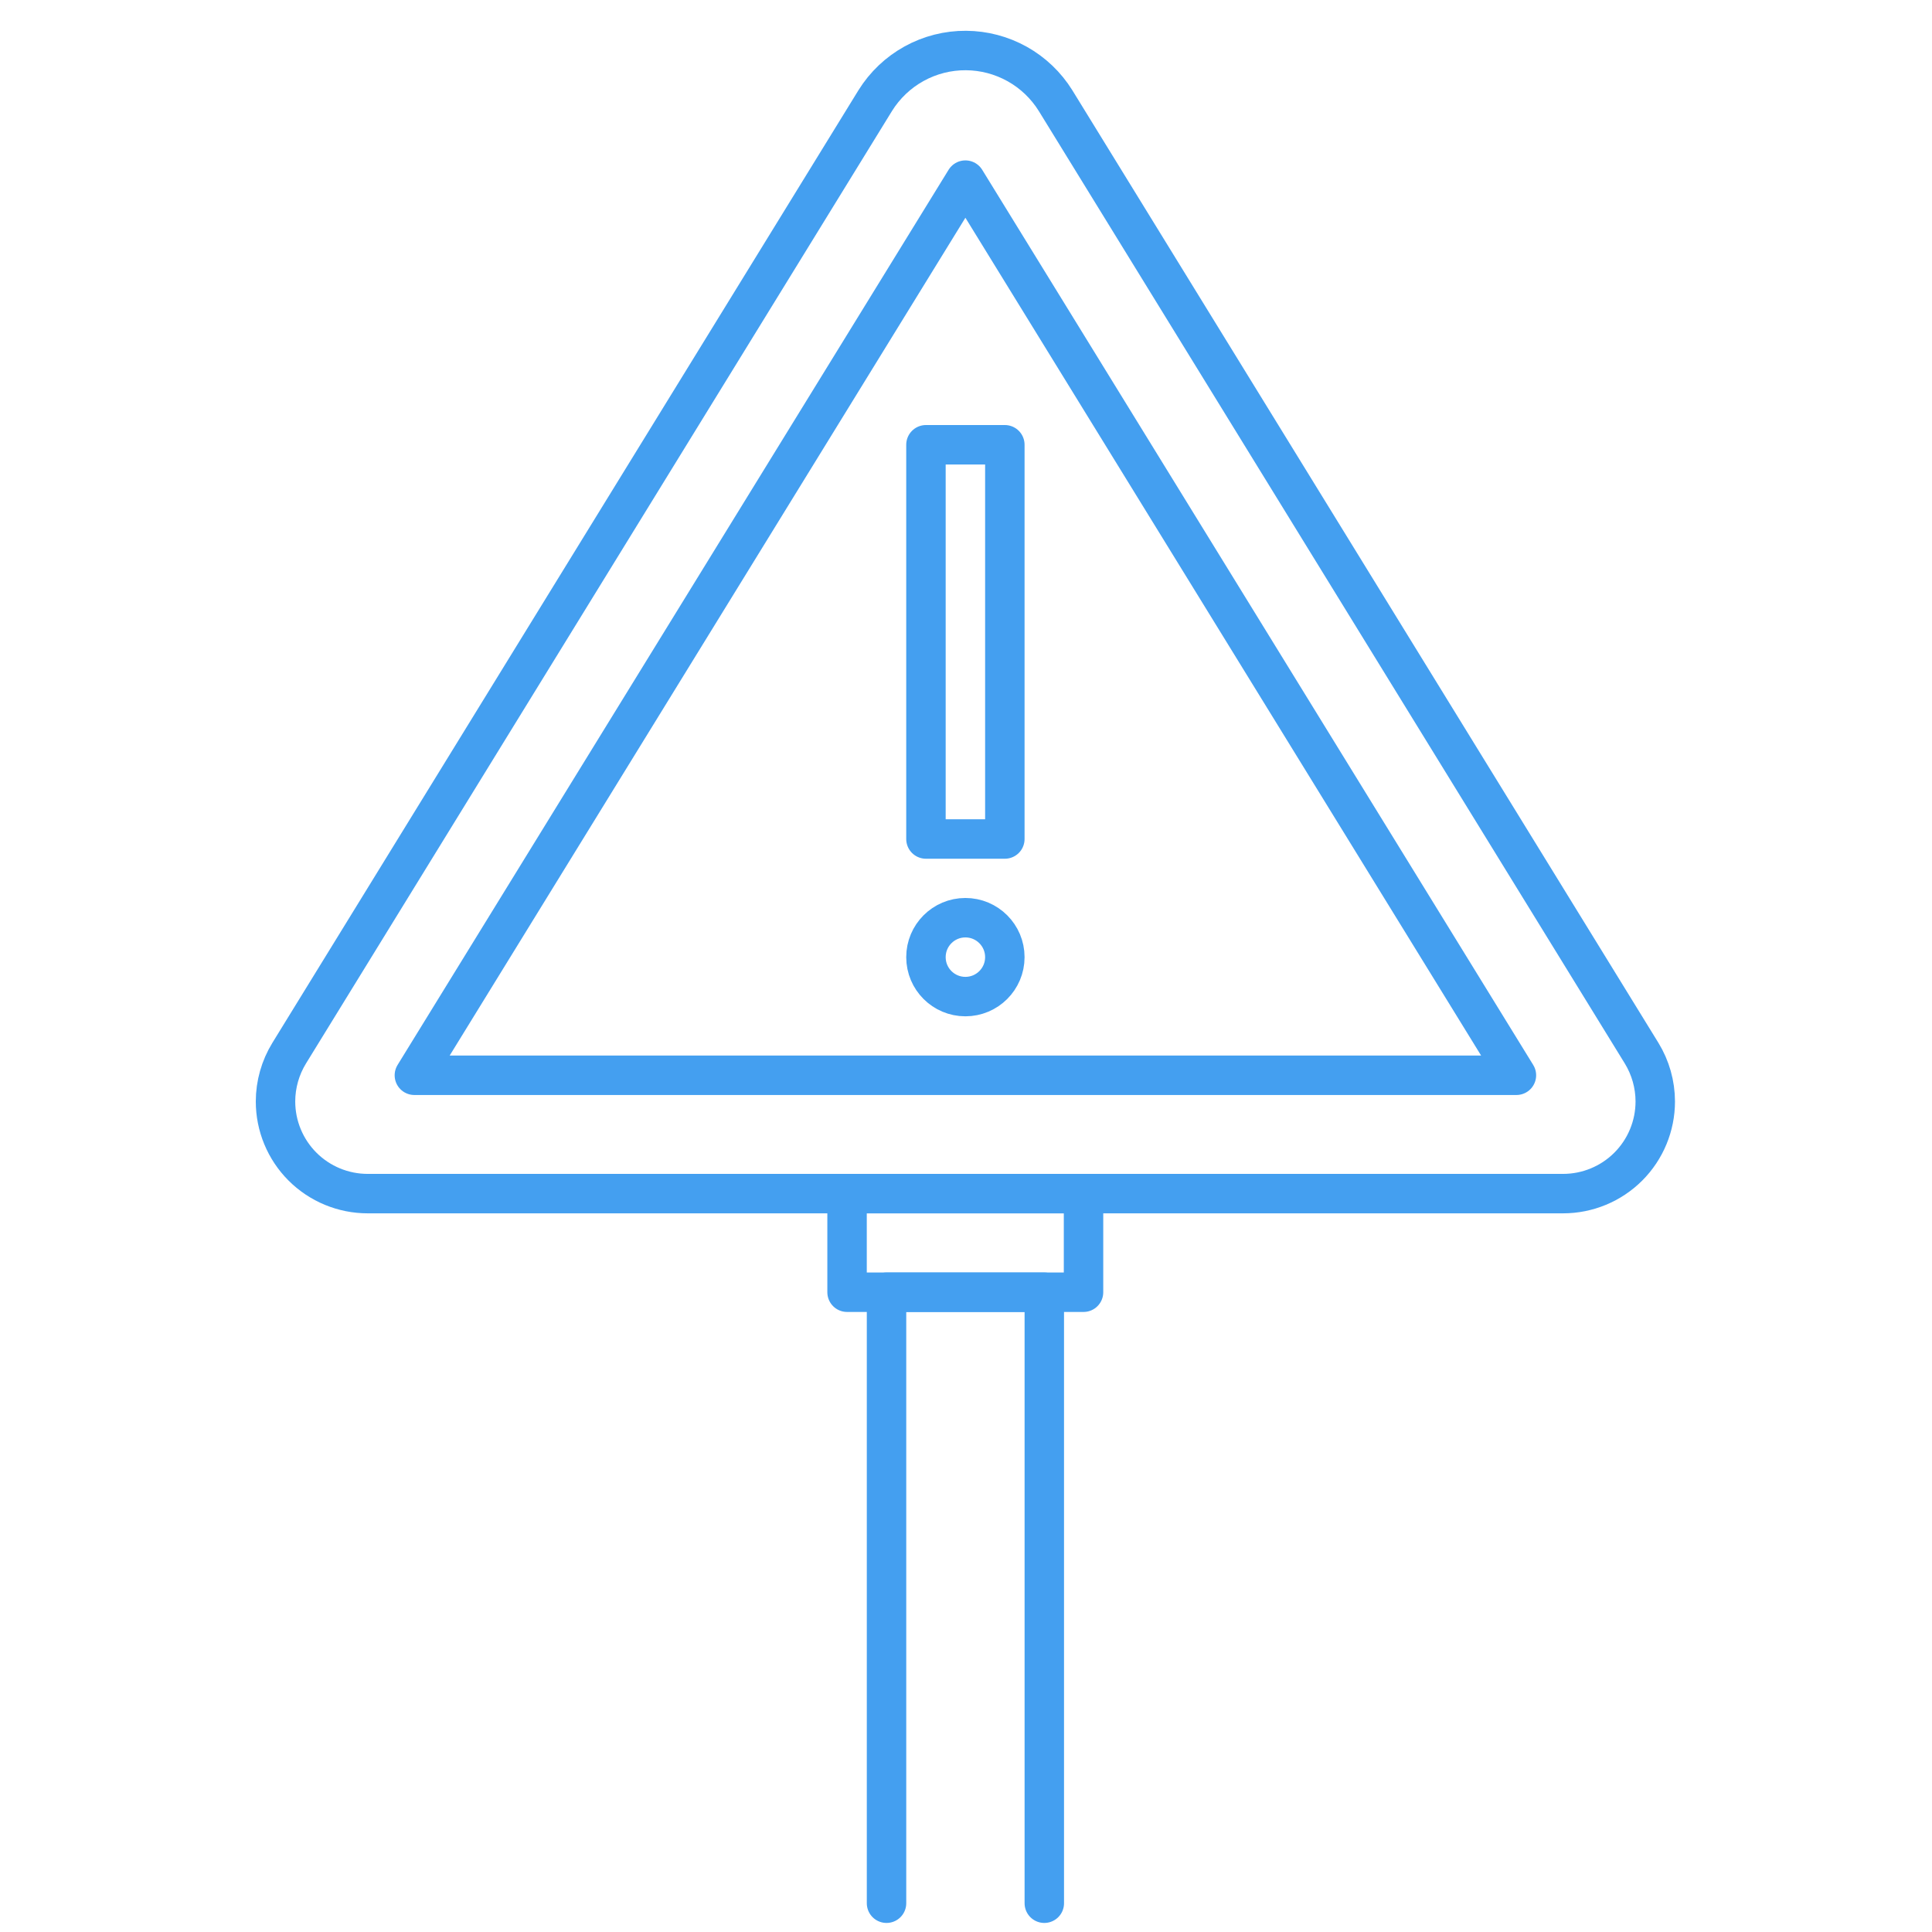 <svg xmlns="http://www.w3.org/2000/svg" width="96" height="96" viewBox="0 0 96 96" fill="none"><path d="M47.999 2.51C47.097 2.504 46.209 2.73 45.419 3.166C44.63 3.602 43.965 4.234 43.489 5L14.37 52.33C13.927 53.052 13.691 53.883 13.69 54.73C13.69 55.945 14.172 57.11 15.031 57.969C15.89 58.828 17.055 59.31 18.27 59.31H77.669C78.884 59.31 80.049 58.828 80.908 57.969C81.767 57.11 82.249 55.945 82.249 54.73C82.248 53.883 82.012 53.052 81.57 52.33L52.45 5C51.979 4.242 51.324 3.617 50.546 3.181C49.767 2.746 48.891 2.515 47.999 2.51Z" stroke="#449FF0" stroke-width="1.96" stroke-linecap="round" stroke-linejoin="round"></path><path d="M20.59 53.43L47.97 8.95L75.35 53.43H20.59Z" stroke="#449FF0" stroke-width="1.96" stroke-linecap="round" stroke-linejoin="round"></path><path d="M49.93 22.1H46.01V41.69H49.93V22.1Z" stroke="#449FF0" stroke-width="1.96" stroke-linecap="round" stroke-linejoin="round"></path><path d="M47.97 49.52C49.052 49.52 49.93 48.643 49.93 47.56C49.93 46.478 49.052 45.6 47.97 45.6C46.887 45.6 46.01 46.478 46.01 47.56C46.01 48.643 46.887 49.52 47.97 49.52Z" stroke="#449FF0" stroke-width="1.96" stroke-linecap="round" stroke-linejoin="round"></path><path d="M53.84 59.31H42.09V64.21H53.84V59.31Z" stroke="#449FF0" stroke-width="1.96" stroke-linecap="round" stroke-linejoin="round"></path><path d="M44.051 94.57V64.21H51.891V94.57" stroke="#449FF0" stroke-width="1.96" stroke-linecap="round" stroke-linejoin="round"></path></svg>